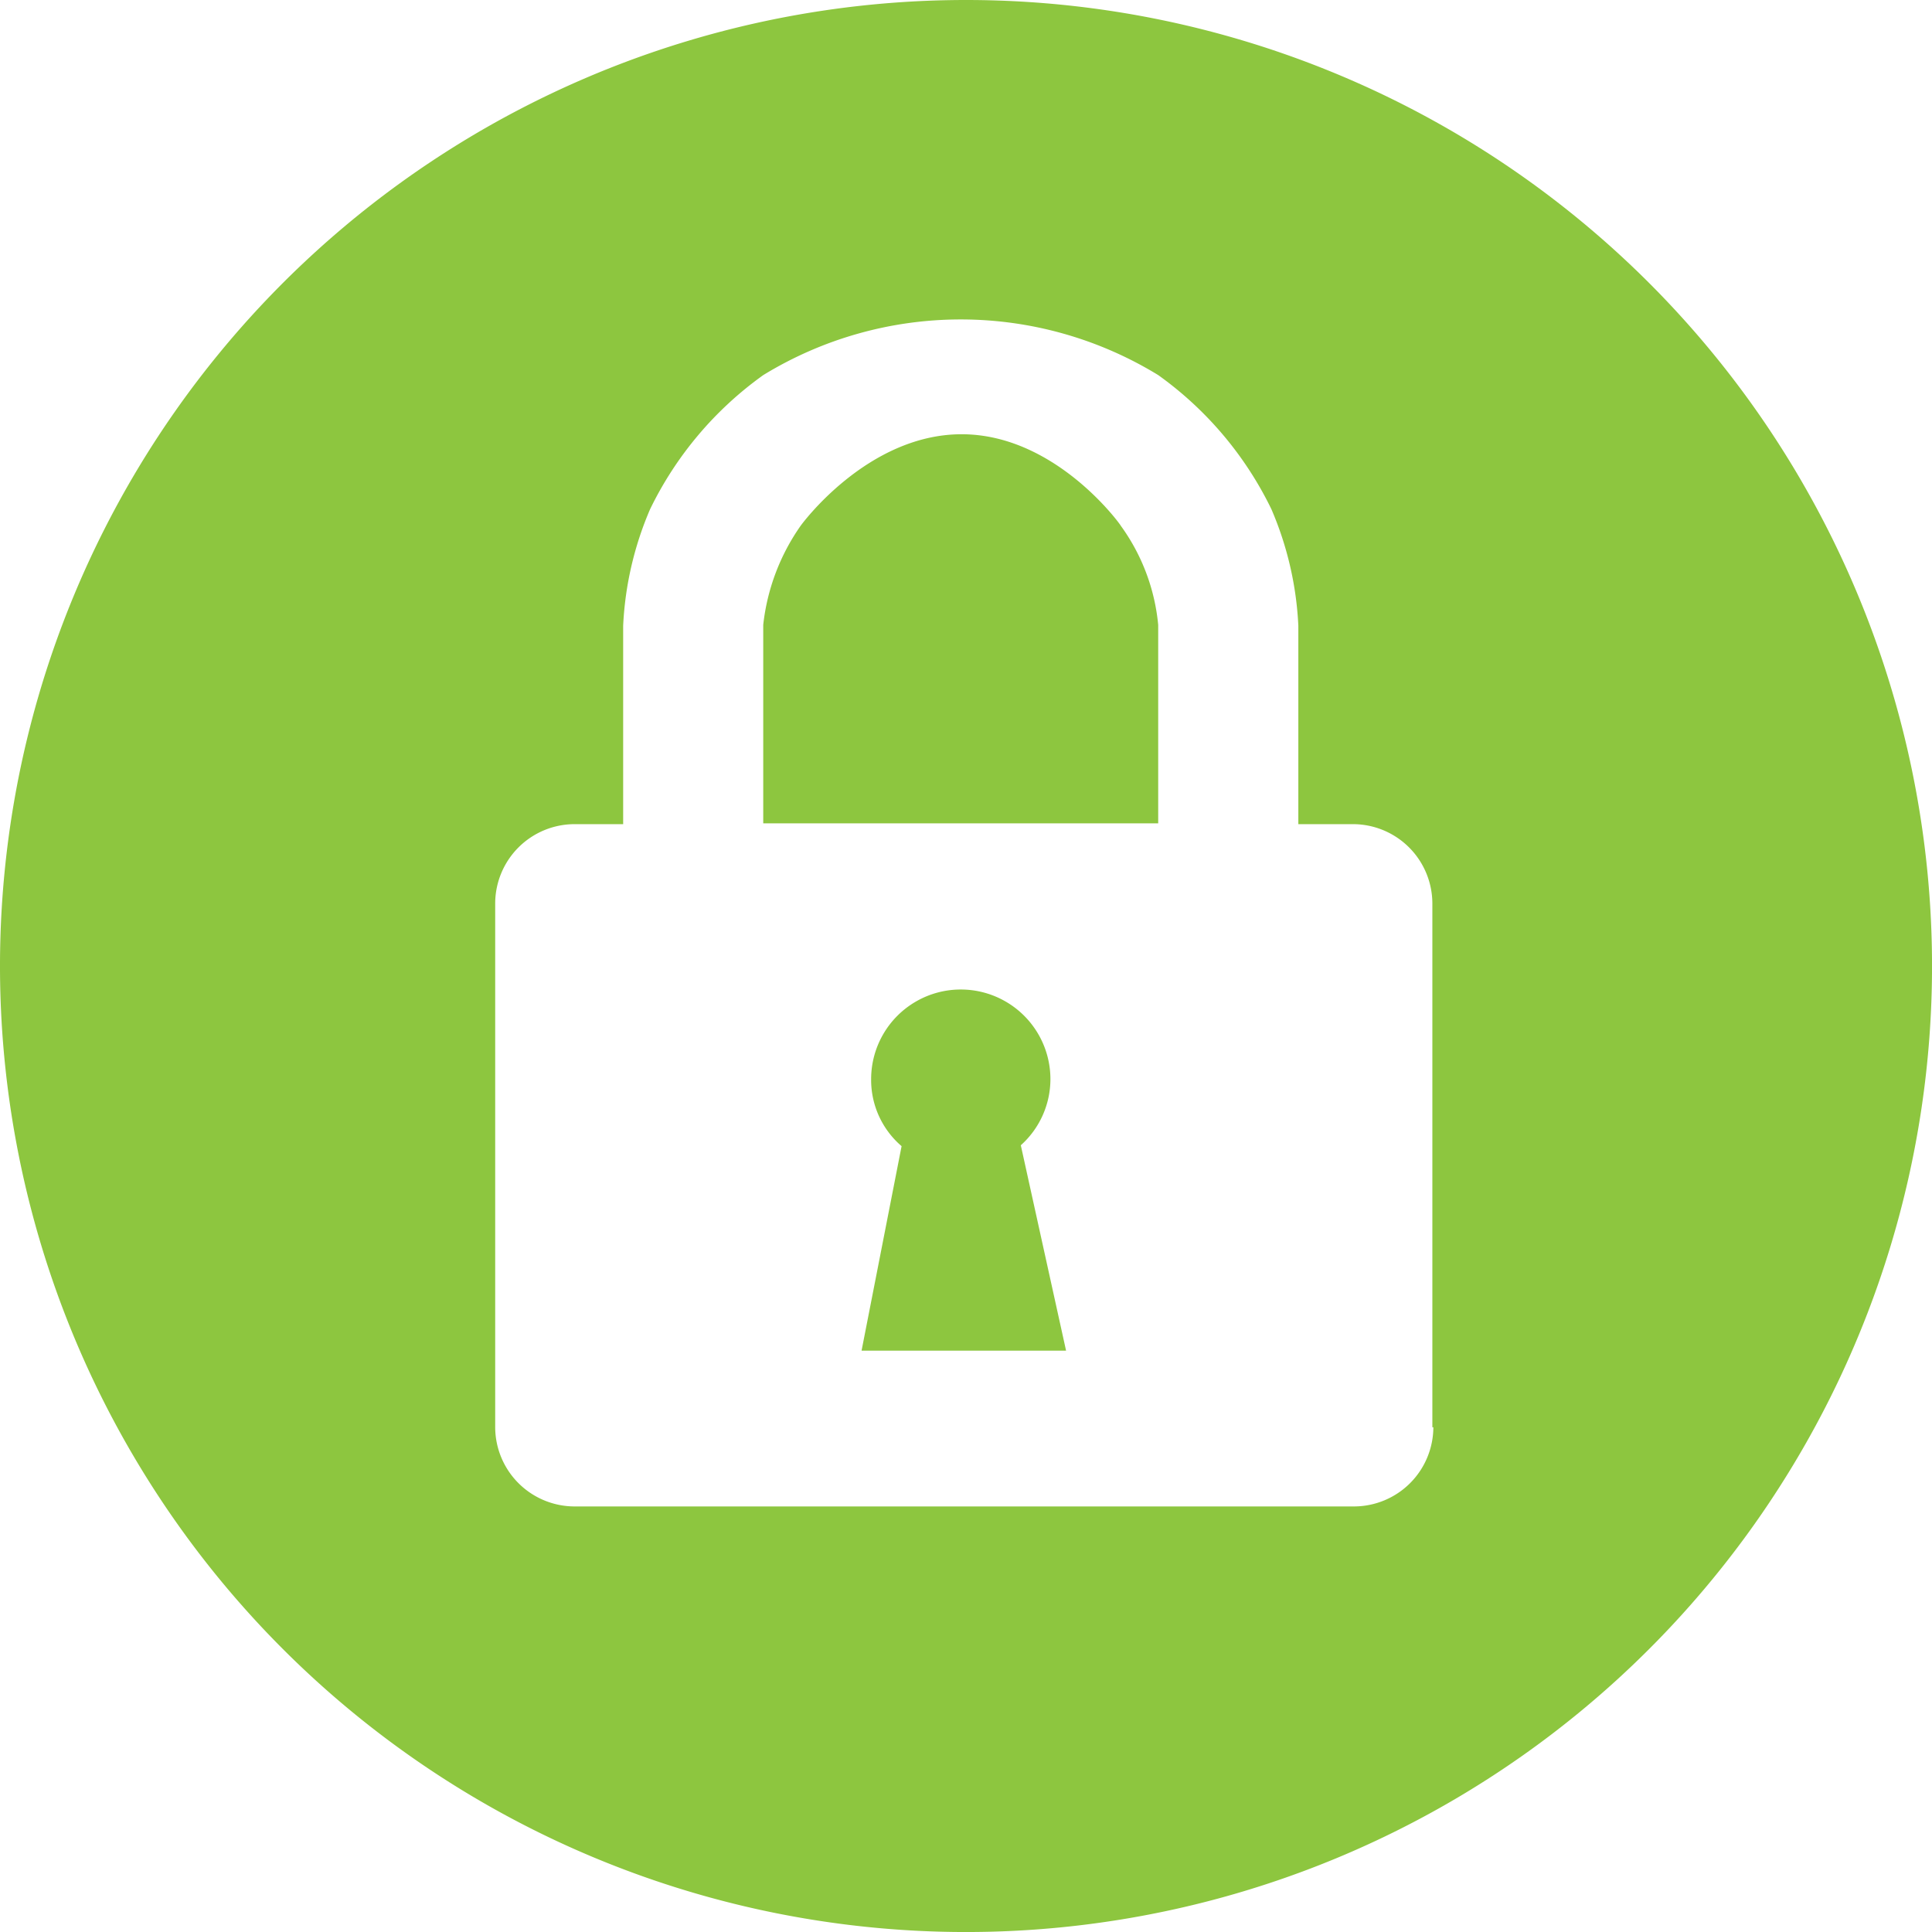 <svg id="DUO_Icon" data-name="DUO Icon" xmlns="http://www.w3.org/2000/svg" viewBox="0 0 66.037 66.037">
  <defs>
    <style>
      .cls-1 {
        fill: #8dc63f;
      }
    </style>
  </defs>
  <path id="Path_770" data-name="Path 770" class="cls-1" d="M385.755,365.964a3.064,3.064,0,0,0-6.128,0,2.977,2.977,0,0,0,1.041,2.29l-1.368,6.99h6.99l-1.547-7.02A3.037,3.037,0,0,0,385.755,365.964Z" transform="translate(-349.851 -329.078)"/>
  <path id="Path_771" data-name="Path 771" class="cls-1" d="M313.319,249.2a33.019,33.019,0,1,0,33.019,33.019A33.02,33.02,0,0,0,313.319,249.2Zm15.974,48.784a2.717,2.717,0,0,1-2.707,2.707H299.933a2.717,2.717,0,0,1-2.707-2.707V280.077a2.717,2.717,0,0,1,2.707-2.707H301.6v-6.782a11.412,11.412,0,0,1,.922-3.986,12.16,12.16,0,0,1,3.867-4.581,12.927,12.927,0,0,1,13.5,0,12.159,12.159,0,0,1,3.867,4.581,11.412,11.412,0,0,1,.922,3.986v6.782h1.874a2.717,2.717,0,0,1,2.707,2.707v17.907Z" transform="translate(-280.3 -249.2)"/>
  <path id="Path_772" data-name="Path 772" class="cls-1" d="M374.782,299.1c-3.242,0-5.5,3.123-5.5,3.123A7.276,7.276,0,0,0,368,305.614V312.4h13.5v-6.782a6.863,6.863,0,0,0-1.279-3.391C380.256,302.253,378.025,299.1,374.782,299.1Z" transform="translate(-341.912 -284.257)"/>
</svg>
